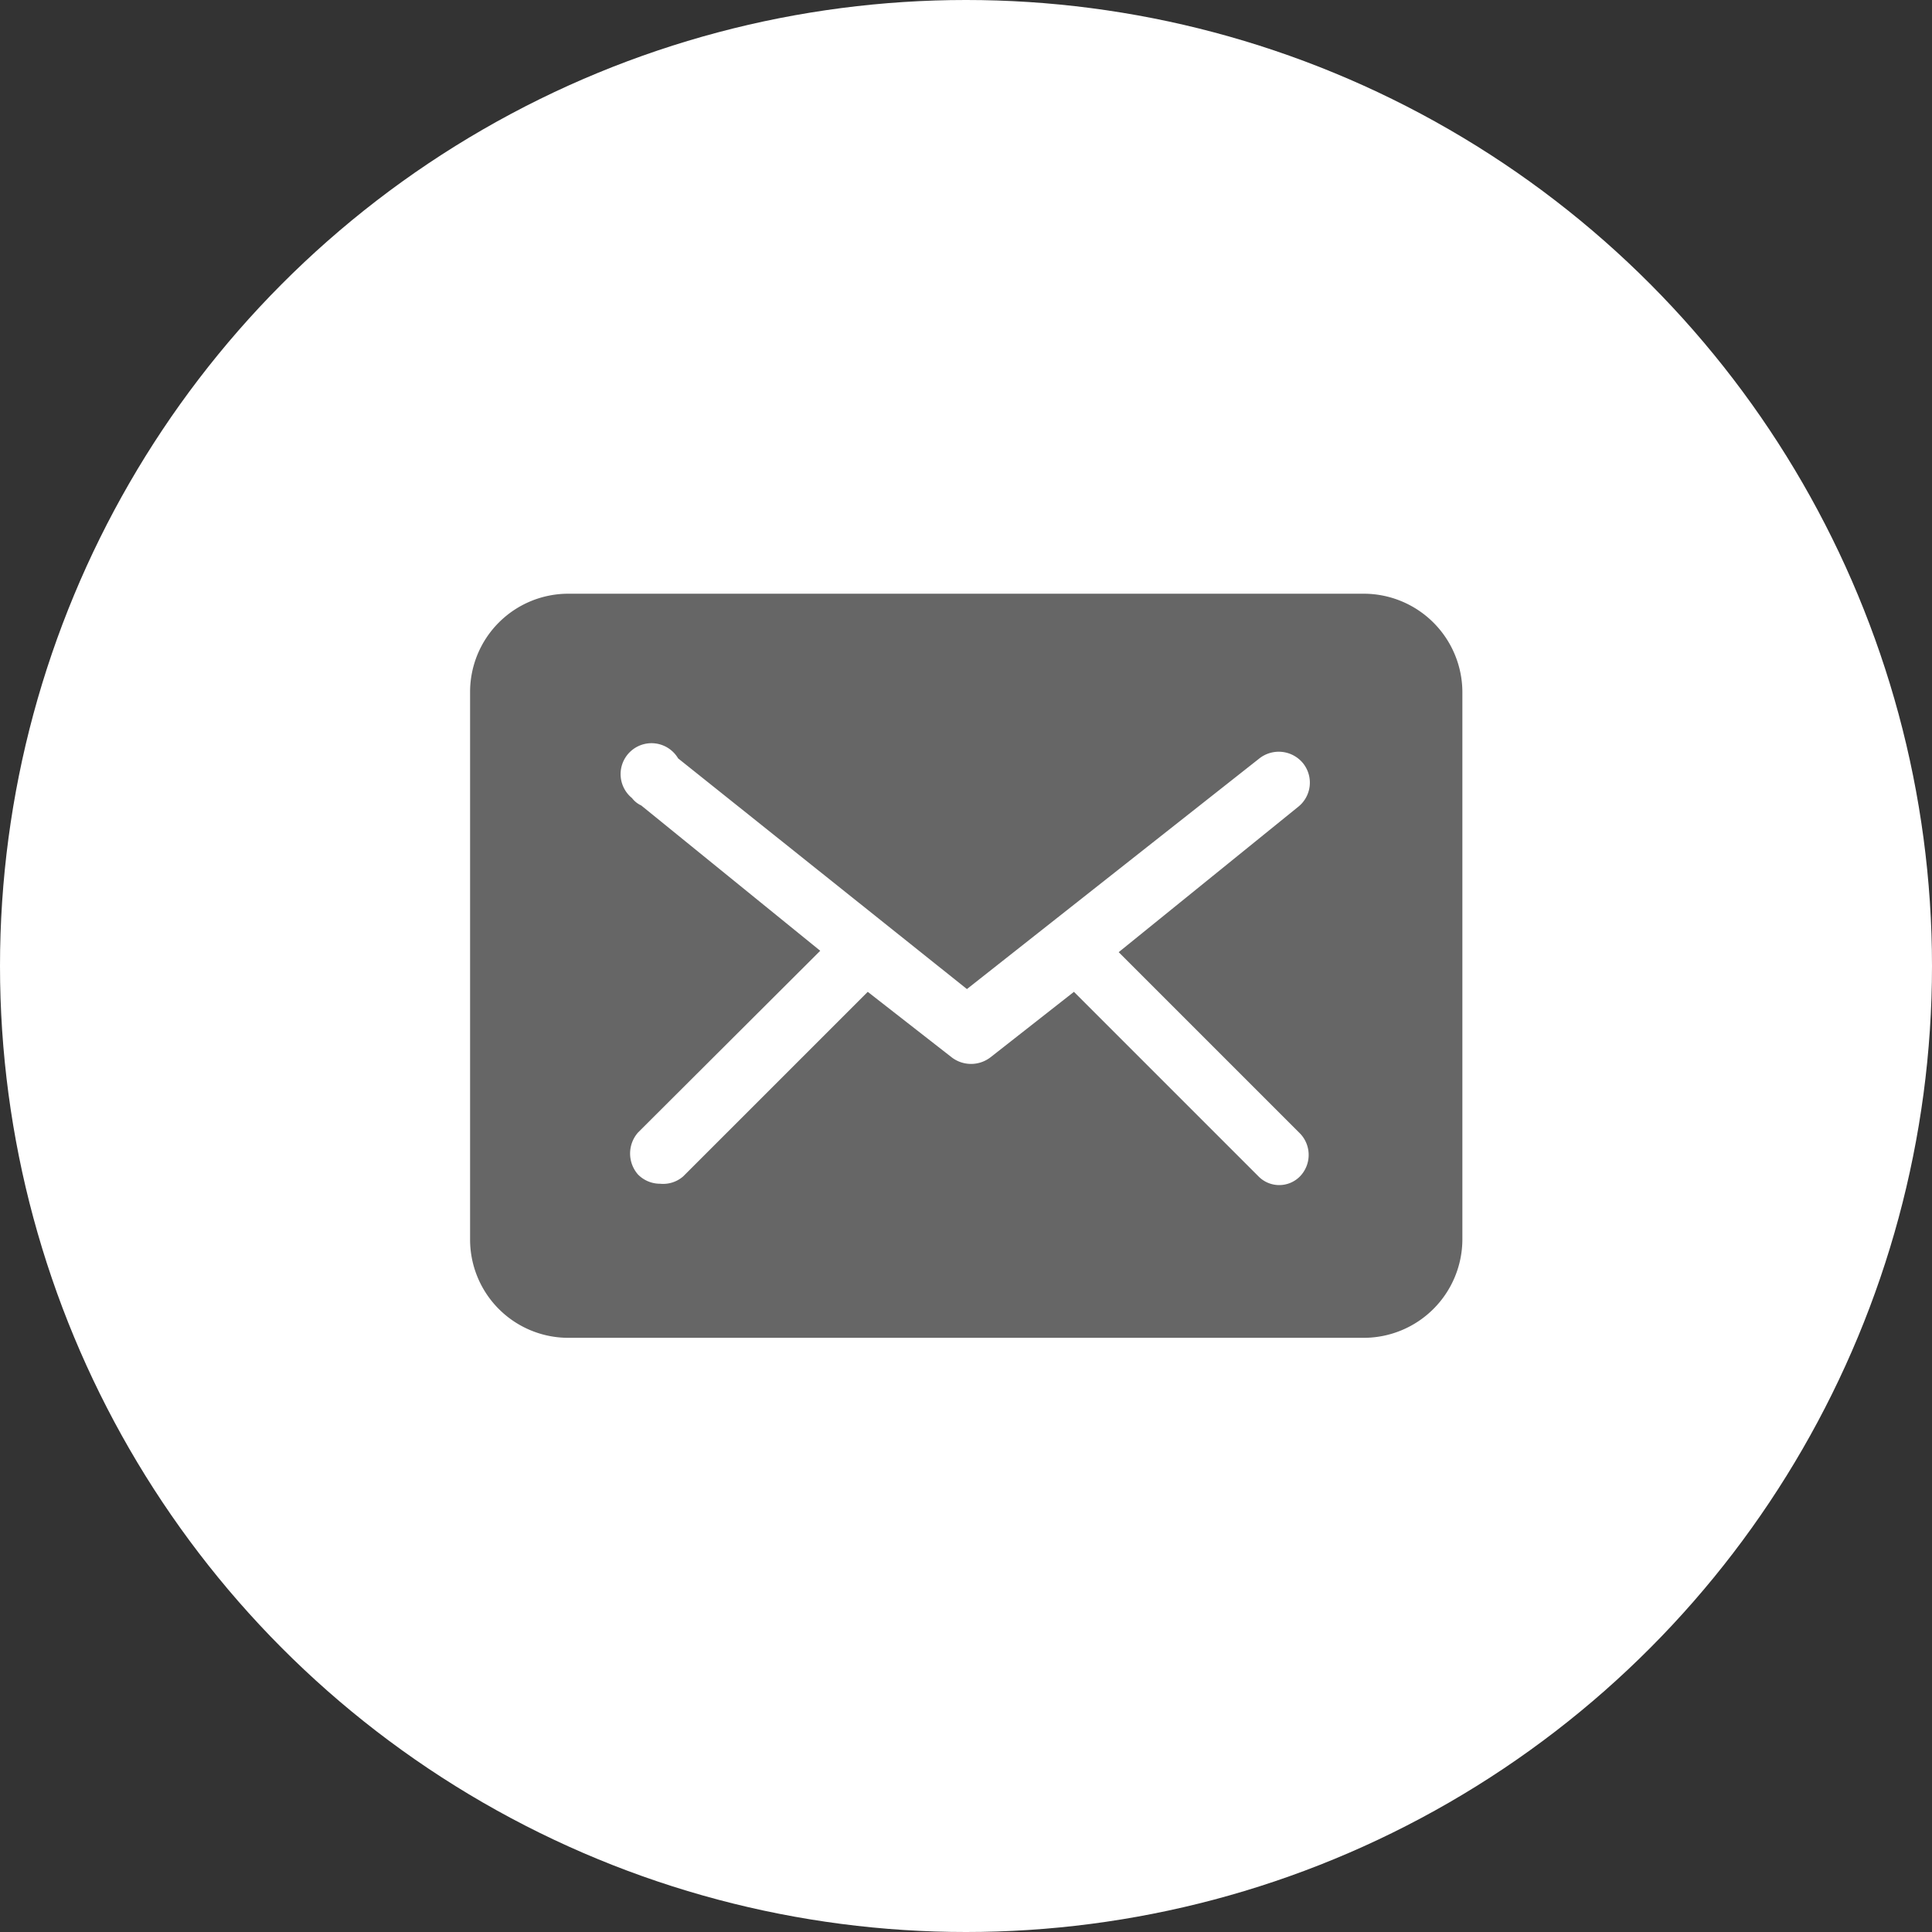 <svg xmlns="http://www.w3.org/2000/svg" viewBox="0 0 41.88 41.88"><rect x="0" y="0" width="41.88" height="41.88" fill="#333333" stroke="none"/><defs><style>.cls-1{fill:#fff;}.cls-2{fill:#666;}</style></defs><g id="レイヤー_2" data-name="レイヤー 2"><g id="レイヤー_1-2" data-name="レイヤー 1"><circle class="cls-1" cx="20.94" cy="20.94" r="20.94"/><path class="cls-2" d="M29.57,12.87H12.32A2.13,2.13,0,0,0,10.19,15V26.88A2.13,2.13,0,0,0,12.32,29H29.57a2.14,2.14,0,0,0,2.13-2.13V15A2.14,2.14,0,0,0,29.57,12.87ZM28.18,25.5a.63.63,0,0,1-.9,0l-4-4-1.81,1.42a.69.69,0,0,1-.84,0l-1.82-1.42-4,4a.66.66,0,0,1-.5.16.67.67,0,0,1-.48-.2.69.69,0,0,1,0-.91l3.95-3.94-3.88-3.15a.53.53,0,0,1-.2-.16.67.67,0,1,1,1-.86l6.26,5,6.34-5a.68.68,0,0,1,.95.11.67.67,0,0,1-.11.94l-3.89,3.15,3.94,3.94h0A.67.67,0,0,1,28.18,25.5Z"/></g></g></svg>